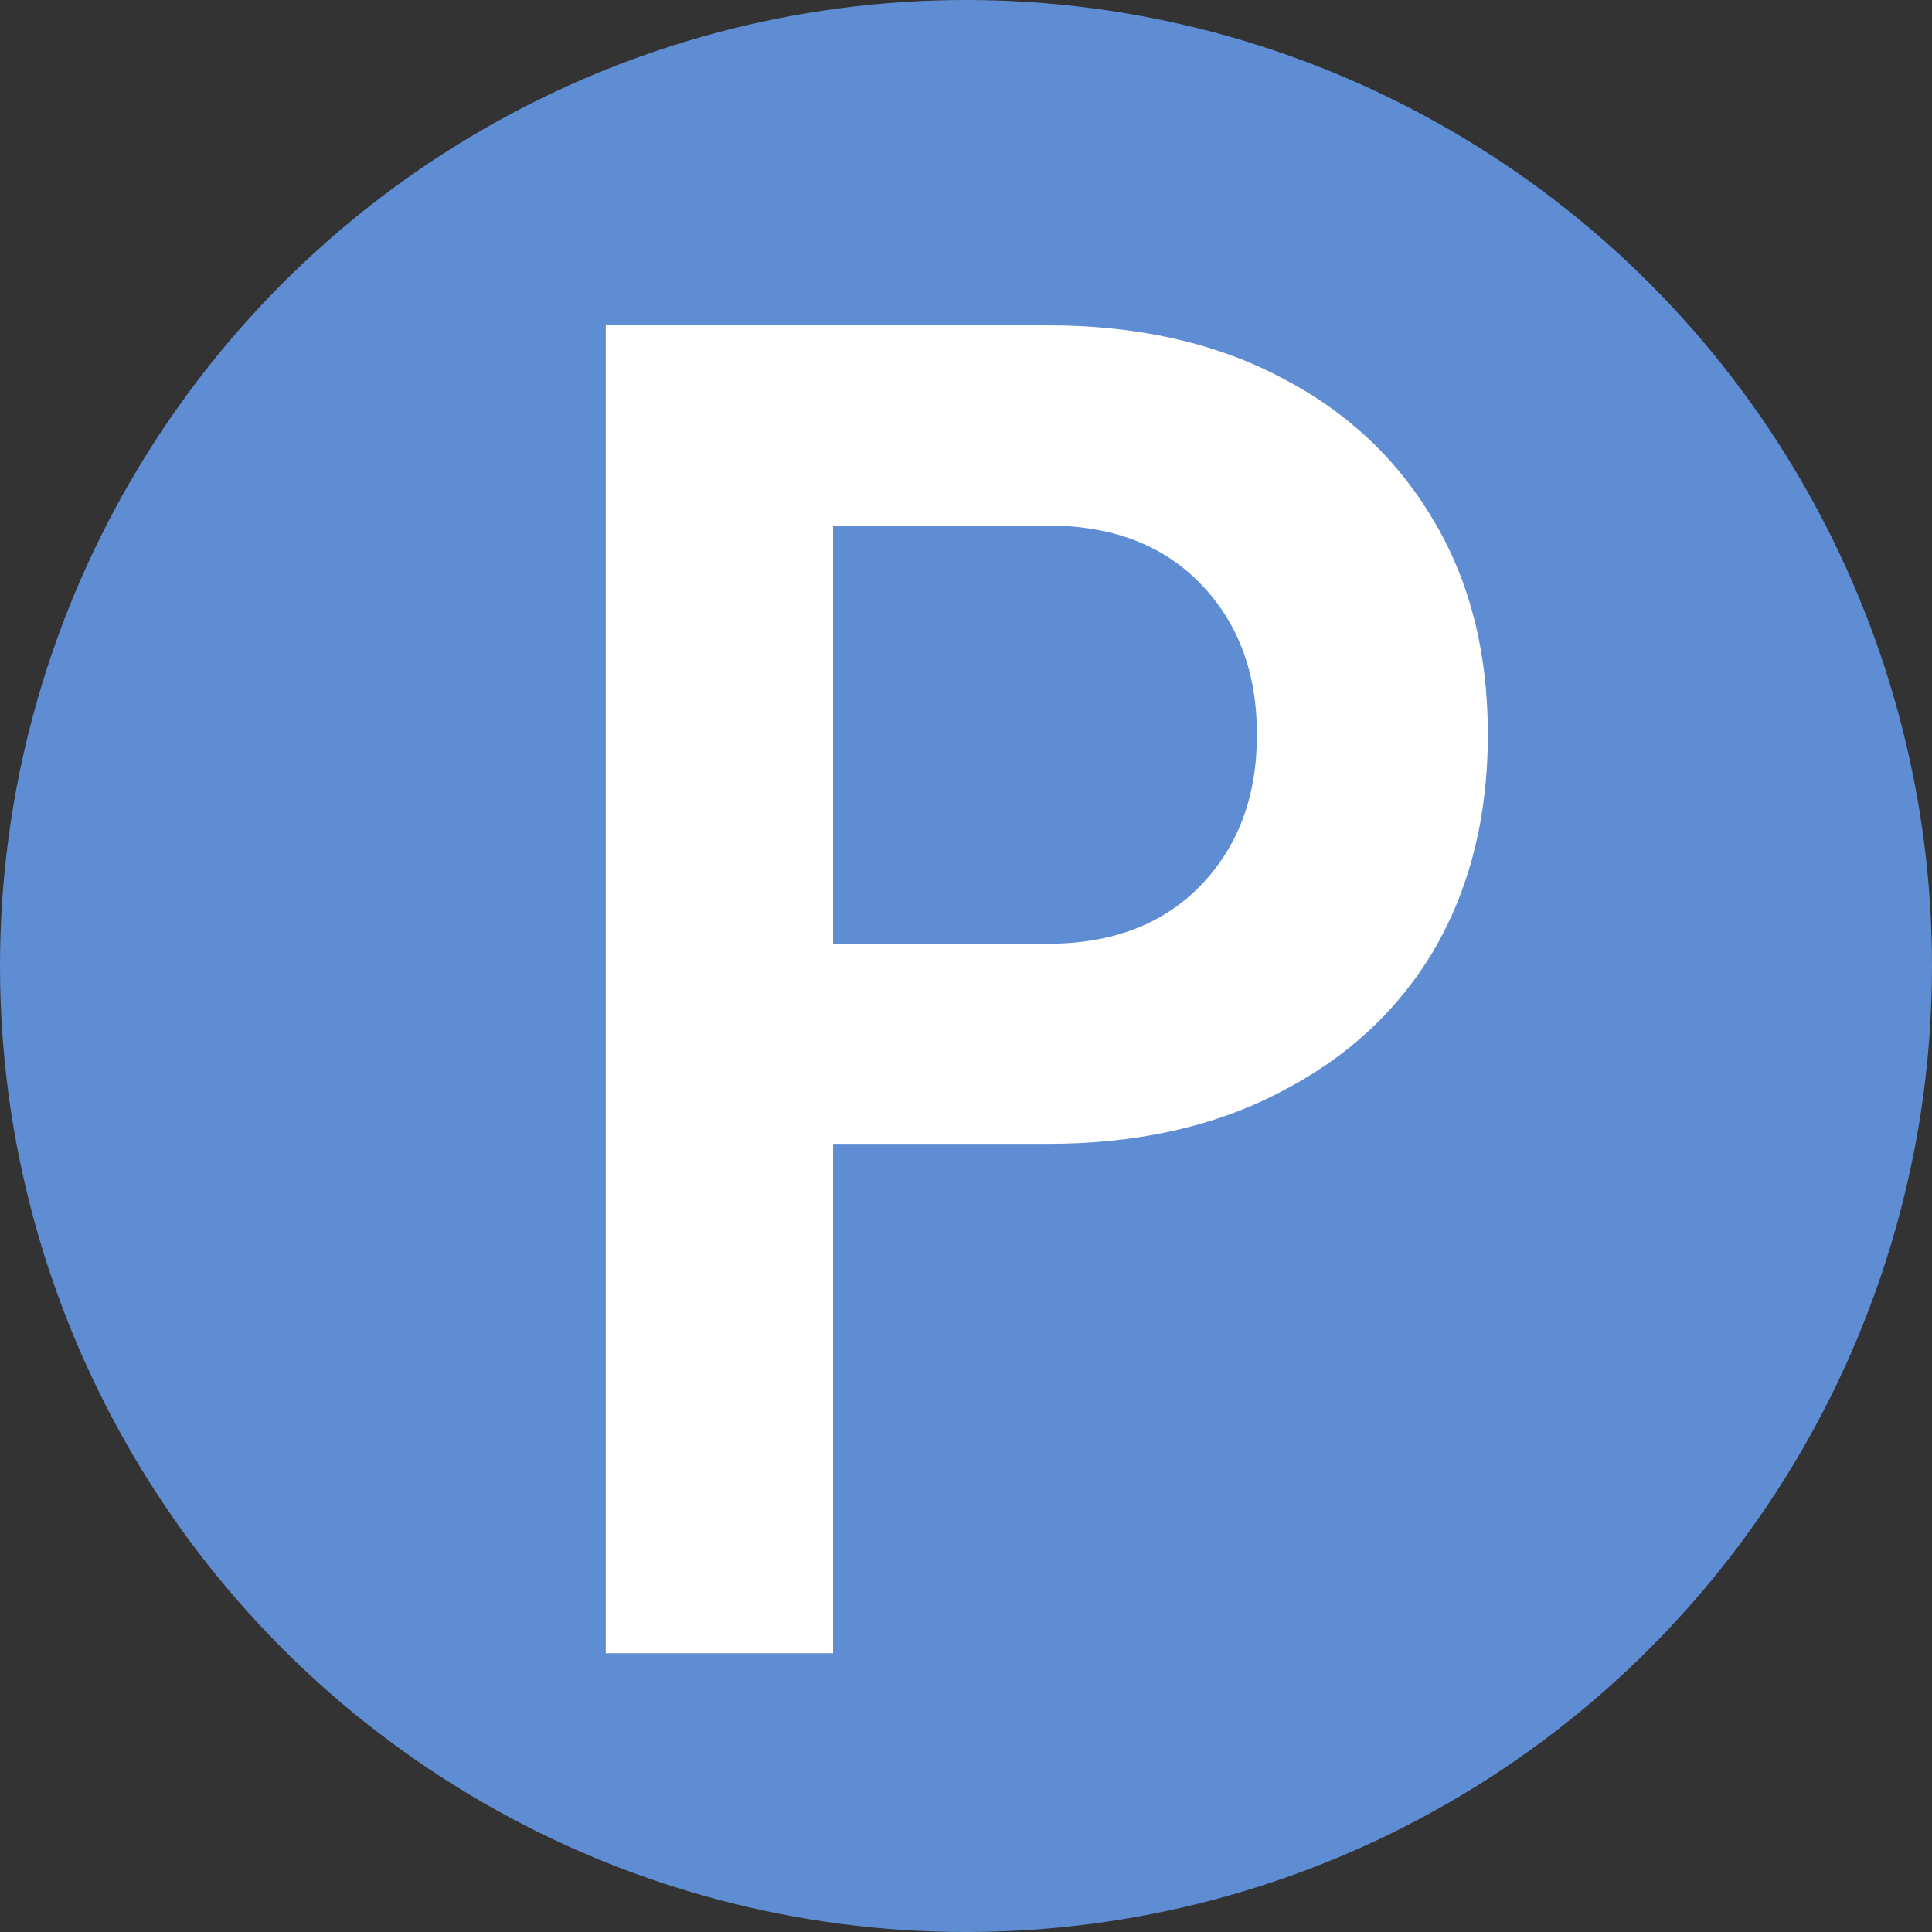 <?xml version="1.0" encoding="UTF-8" standalone="no"?>
<svg
   width="45"
   height="45"
   viewBox="0 0 11.906 11.906"
   version="1.1"
   id="svg1"
   sodipodi:docname="icon-parking-noborder.svg"
   inkscape:version="1.3.2 (091e20ef0f, 2023-11-25, custom)"
   xmlns:inkscape="http://www.inkscape.org/namespaces/inkscape"
   xmlns:sodipodi="http://sodipodi.sourceforge.net/DTD/sodipodi-0.dtd"
   xmlns="http://www.w3.org/2000/svg"
   xmlns:svg="http://www.w3.org/2000/svg">
  <rect x="0" y="0" width="11.906" height="11.906" fill="#333333" stroke="none"/>
  <sodipodi:namedview
     id="namedview1"
     pagecolor="#ffffff"
     bordercolor="#000000"
     borderopacity="0.25"
     inkscape:showpageshadow="2"
     inkscape:pageopacity="0.0"
     inkscape:pagecheckerboard="0"
     inkscape:deskcolor="#d1d1d1"
     inkscape:zoom="12.884165"
     inkscape:cx="6.9077041"
     inkscape:cy="29.338339"
     inkscape:window-width="3440"
     inkscape:window-height="1371"
     inkscape:window-x="0"
     inkscape:window-y="0"
     inkscape:window-maximized="1"
     inkscape:current-layer="svg1" />
  <defs
     id="defs1" />
  <circle
     style="fill:#5f8dd3;fill-opacity:1;stroke:none;stroke-width:0.419;stroke-linecap:round;stroke-dasharray:none;stroke-opacity:1"
     id="path2"
     cx="5.953"
     cy="5.953"
     r="5.953" />
  <path
     d="M 3.733,10.188 V 2.005 h 2.724 q 0.818,0 1.423,0.314 0.616,0.314 0.953,0.886 0.336,0.56 0.336,1.322 0,0.762 -0.336,1.334 -0.336,0.561 -0.953,0.874 -0.605,0.314 -1.423,0.314 H 5.134 V 10.188 Z M 5.134,5.816 h 1.323 q 0.594,0 0.942,-0.359 0.347,-0.359 0.347,-0.93 0,-0.572 -0.348,-0.93 Q 7.05,3.238 6.457,3.239 H 5.134 Z"
     aria-label="P"
     fill="#ffffff"
     id="path1"
     style="stroke-width:0.859" />
</svg>

